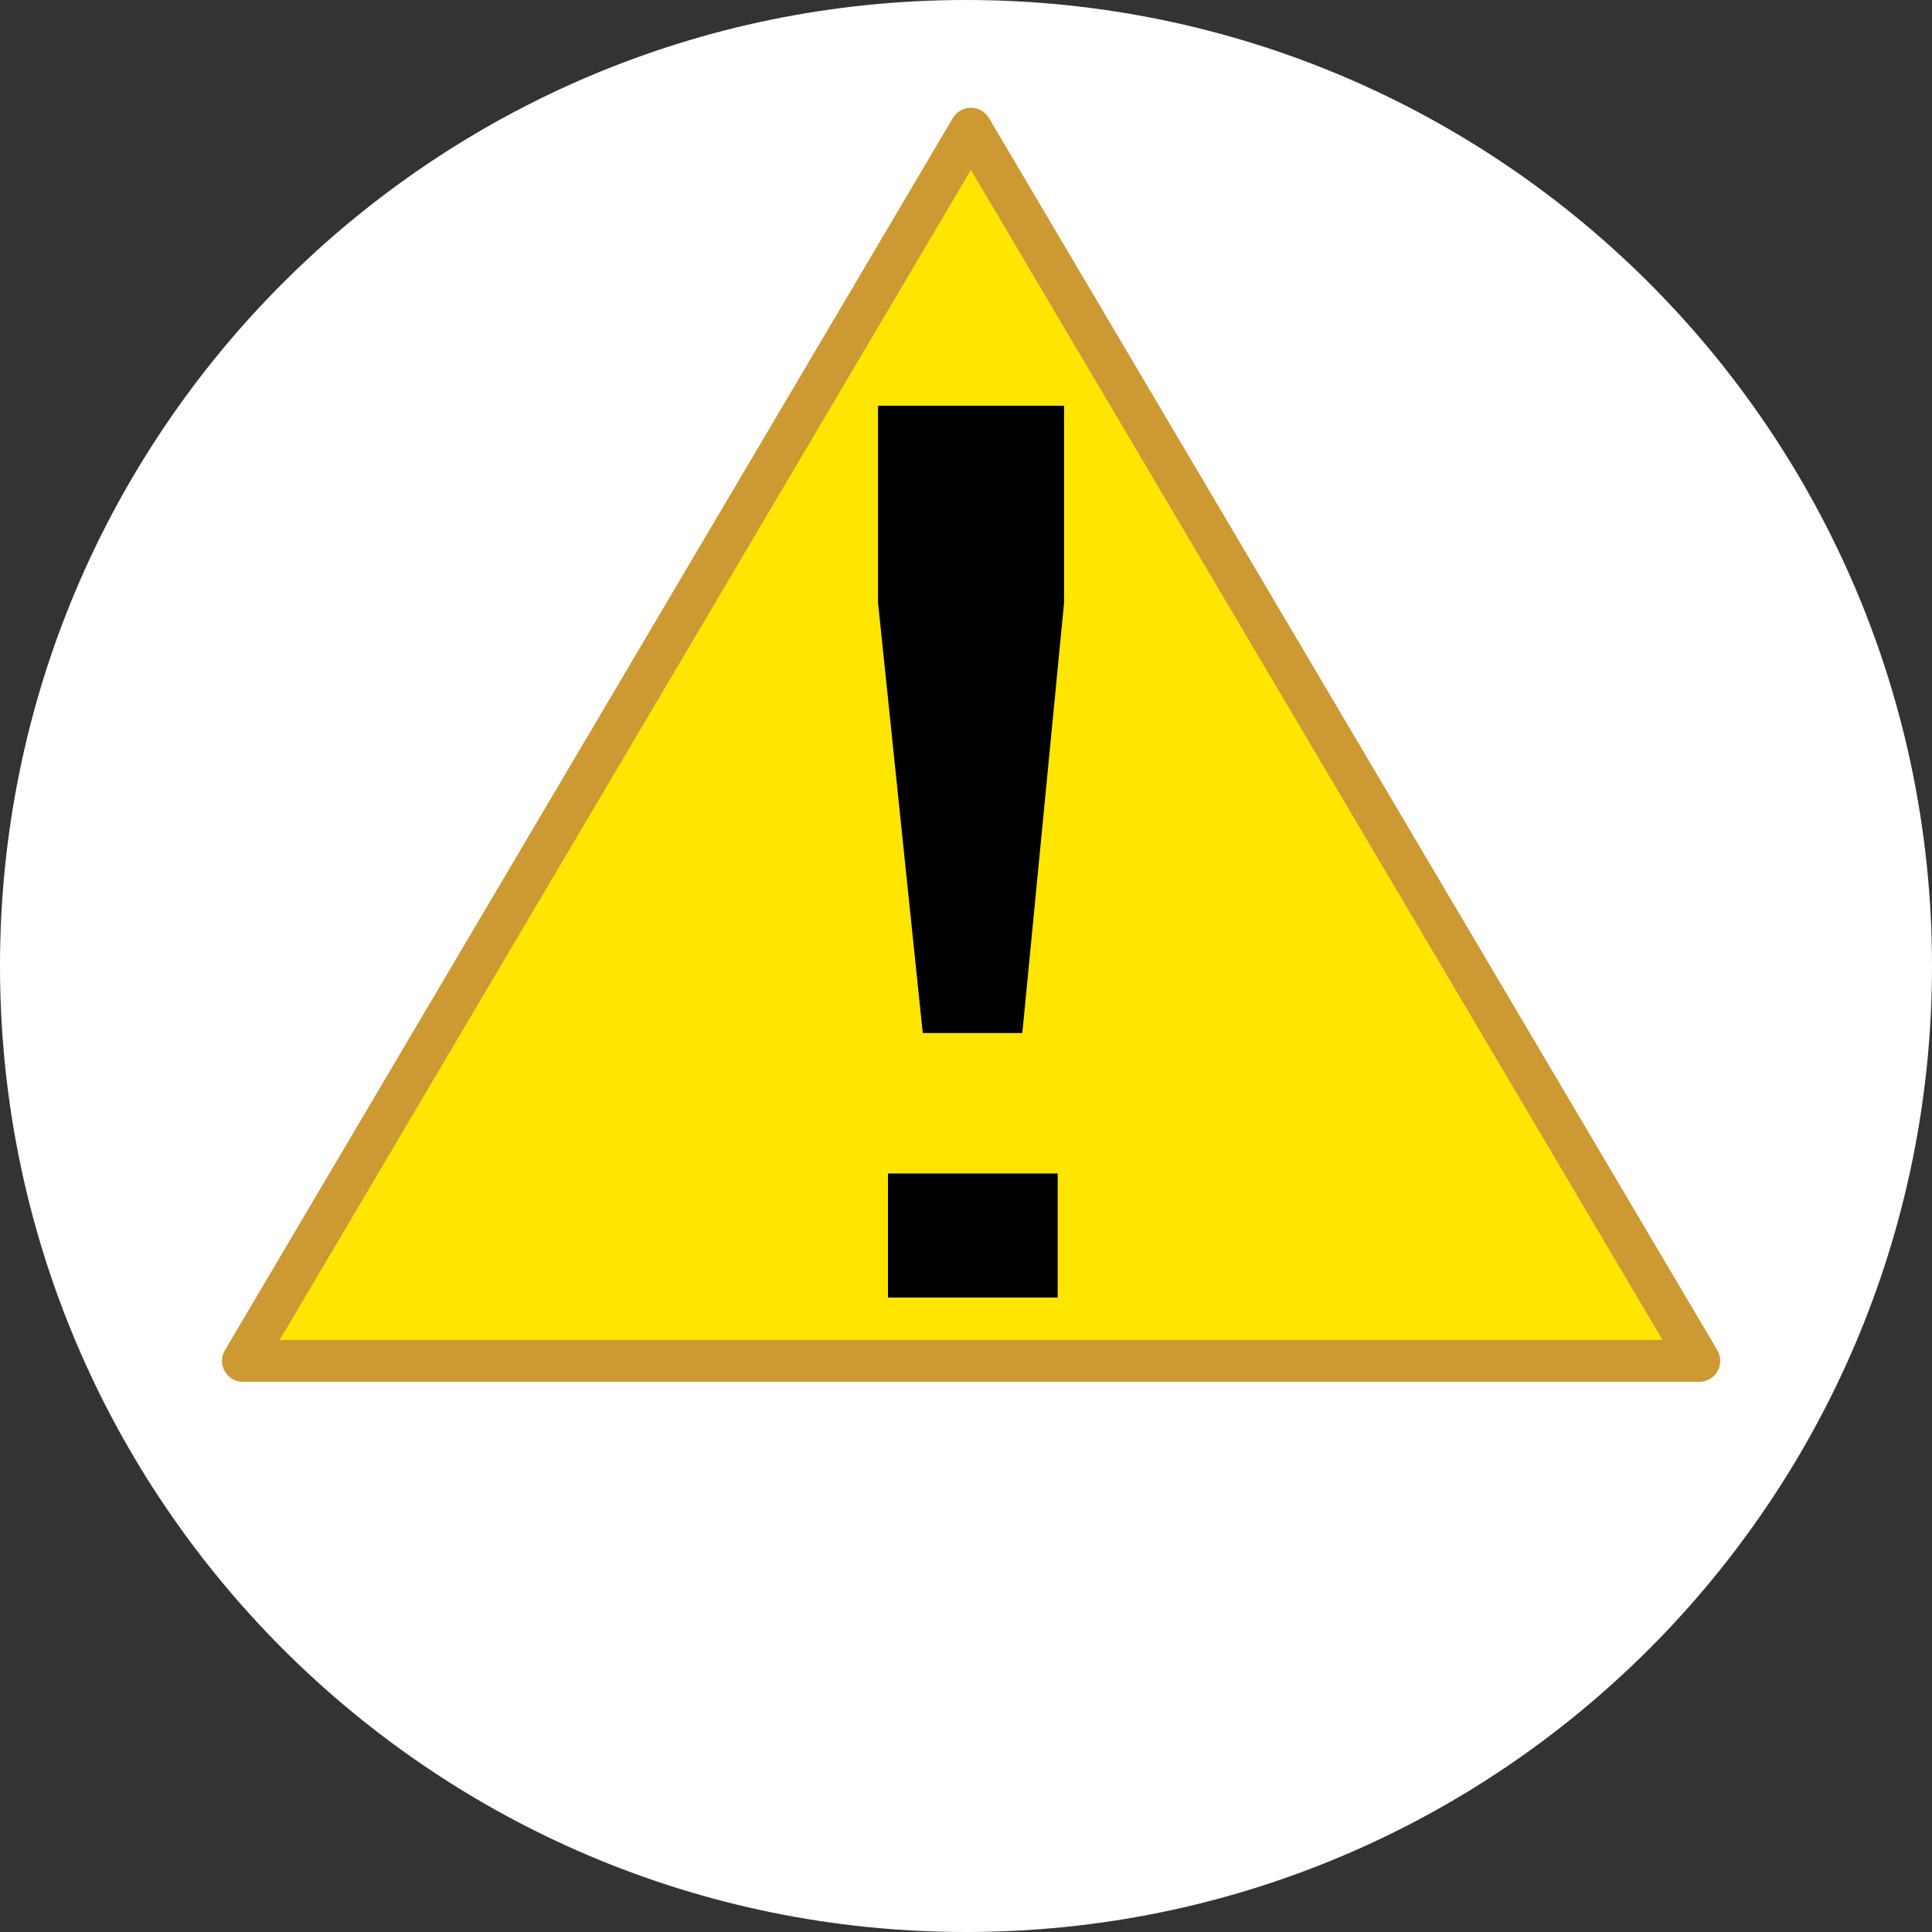 <?xml version="1.0" encoding="utf-8"?>
<!-- Generator: Adobe Illustrator 11.0, SVG Export Plug-In  -->
<!DOCTYPE svg PUBLIC "-//W3C//DTD SVG 1.0//EN"    "http://www.w3.org/TR/2001/REC-SVG-20010904/DTD/svg10.dtd">
<svg  xmlns="http://www.w3.org/2000/svg" xmlns:xlink="http://www.w3.org/1999/xlink" xmlns:a="http://ns.adobe.com/AdobeSVGViewerExtensions/3.0/"
	 width="13" height="13" viewBox="0 0 13 13" xml:space="preserve">
	<rect x="0" y="0" width="13" height="13" fill="#333333" stroke="none"/>
	<defs>
	</defs>
	<g>
		<path fill="#FFFFFF" d="M6.5,13C2.91,13,0,10.09,0,6.5S2.91,0,6.5,0S13,2.91,13,6.5S10.09,13,6.5,13
			L6.5,13z"/>
		<polygon fill="#F4D93D" points="1.635,9.157 6.533,0.866 11.434,9.157 1.635,9.157 "/>
		<polygon fill="#FFE601" stroke="#CC9932" stroke-width="0.282" stroke-linecap="round" stroke-linejoin="round" points="
			1.635,9.157 6.533,0.866 11.434,9.157 1.635,9.157 "/>
		<polygon points="7.16,4.055 7.16,2.73 5.908,2.73 5.908,4.055 6.209,6.951 
			6.879,6.951 7.16,4.055 "/>
		<polygon points="7.117,7.896 5.975,7.896 5.975,8.731 7.117,8.731 7.117,7.896 "/>
	</g>
</svg>

